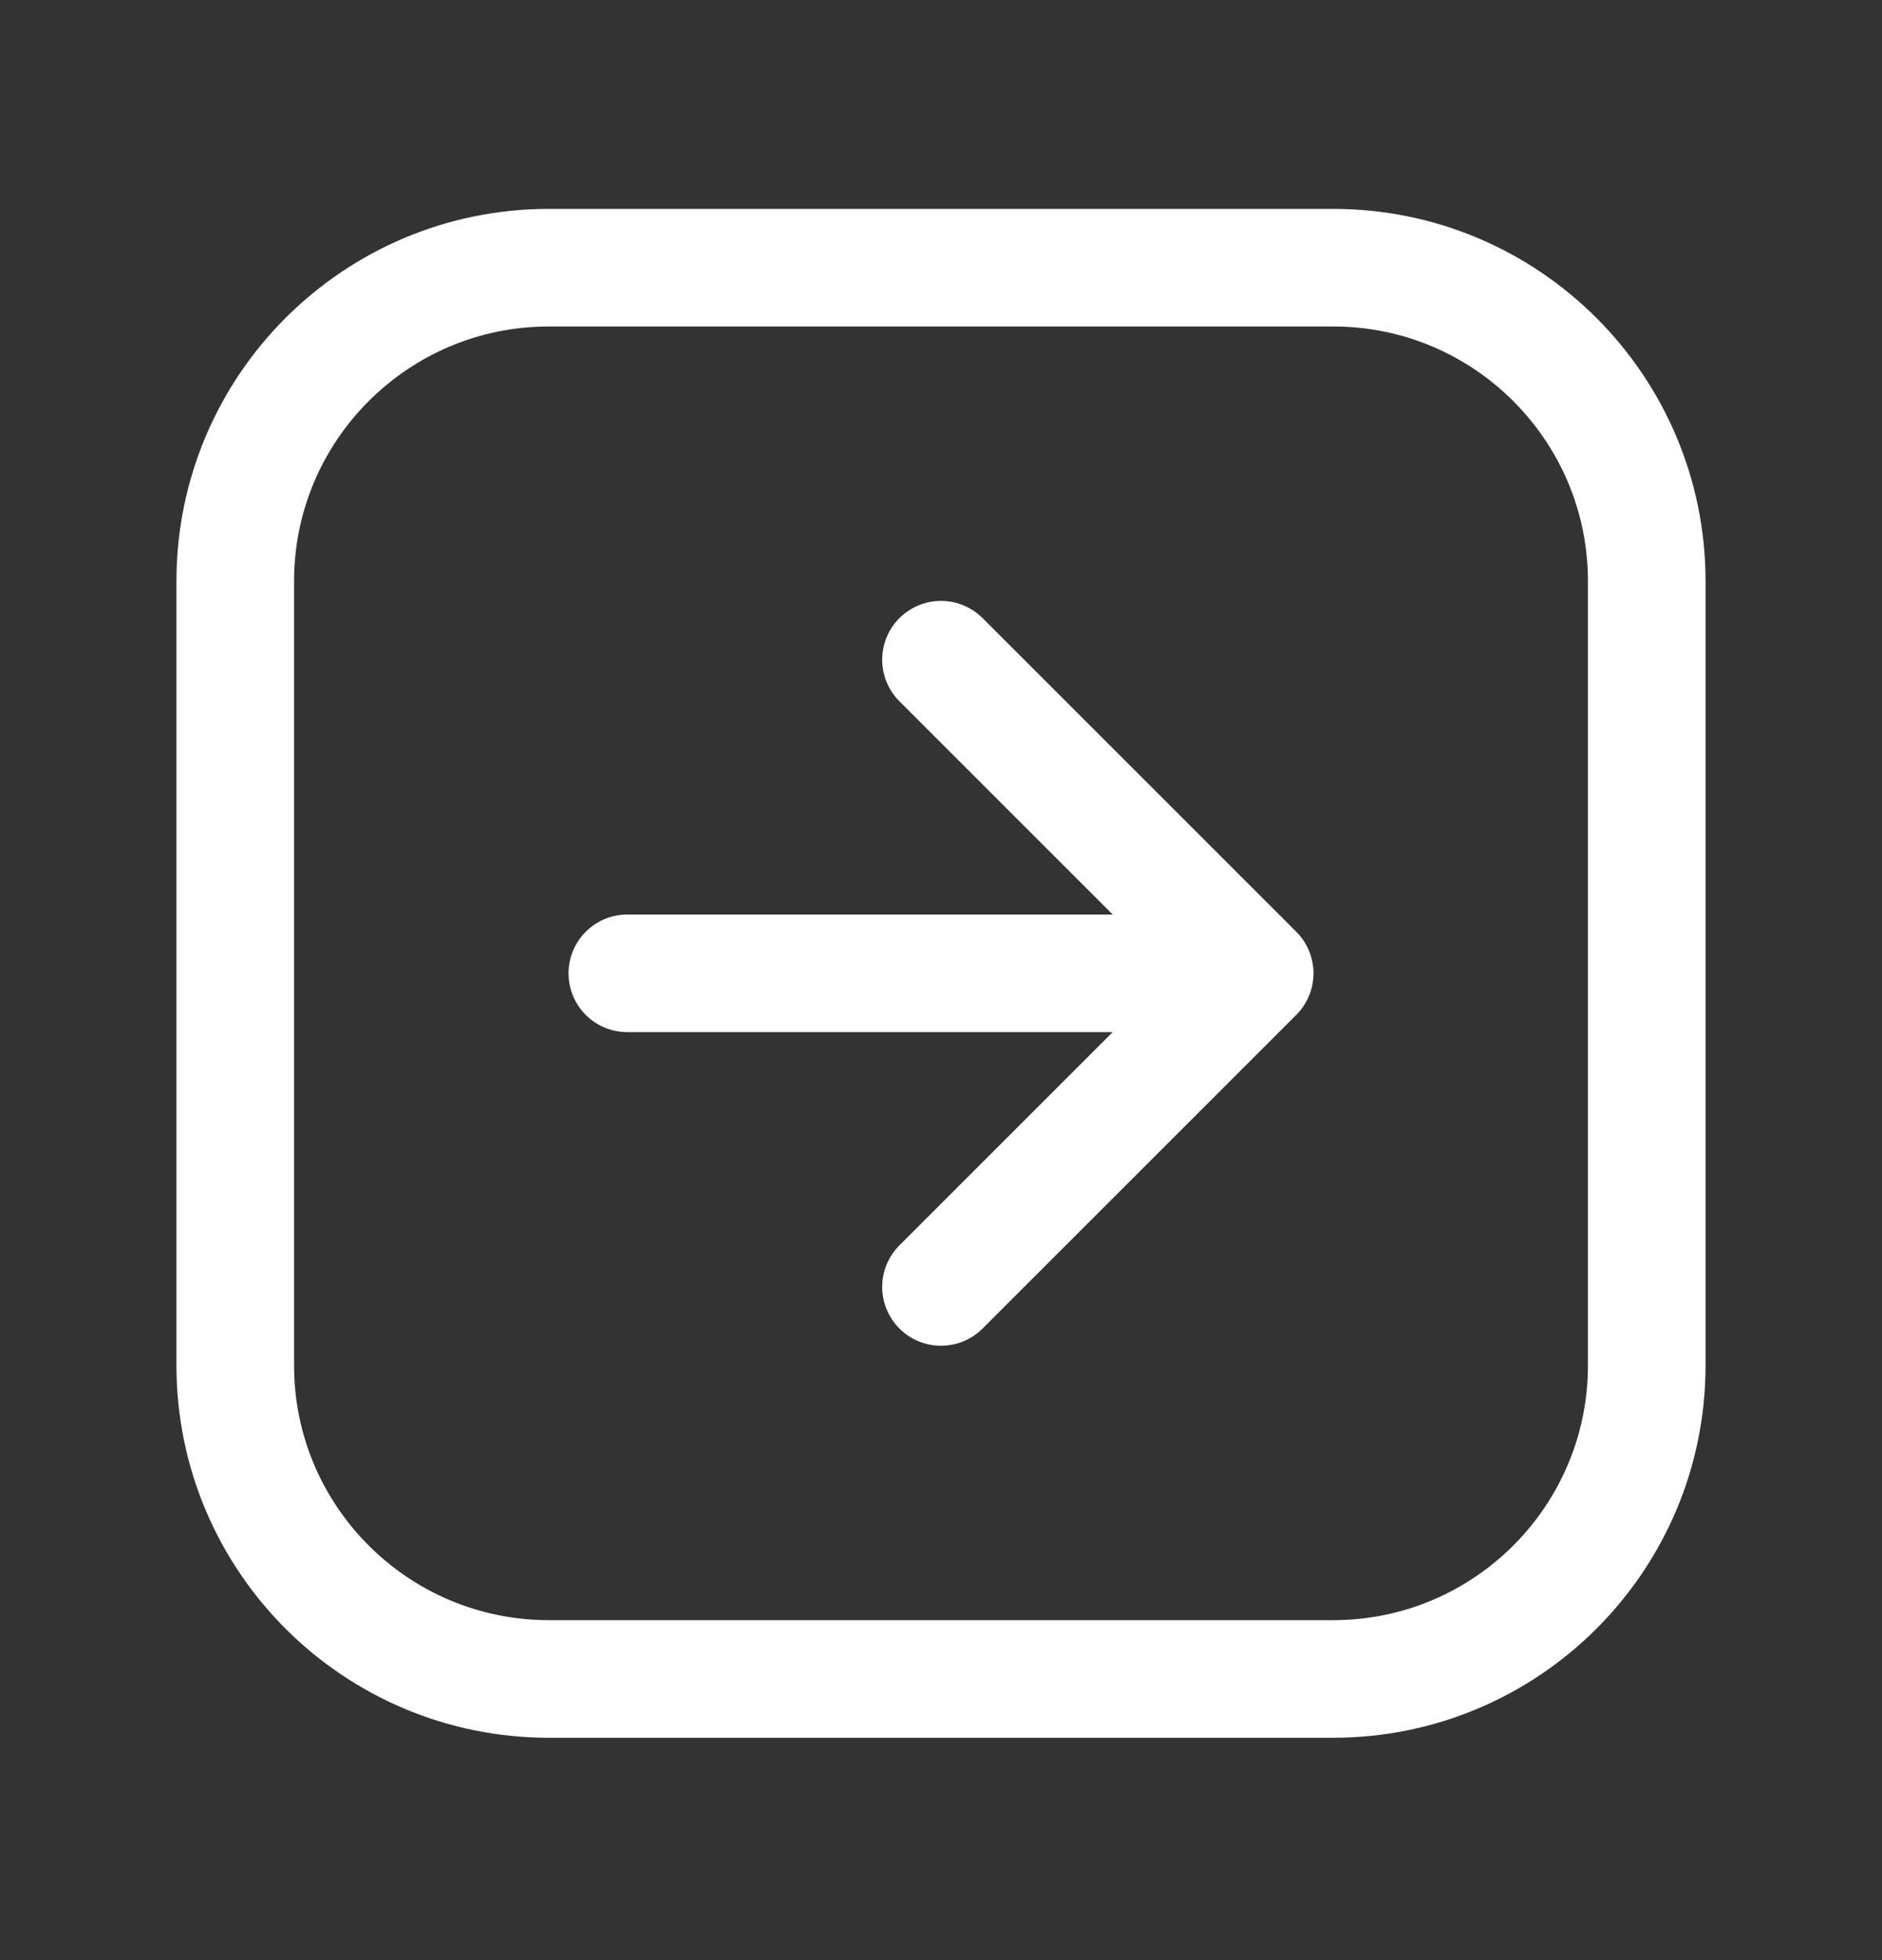 <svg width="24" height="25" viewBox="0 0 24 25" fill="none" xmlns="http://www.w3.org/2000/svg">
<rect x="0" y="0" width="24" height="25" fill="#333333" stroke="none"/>
<path d="M16 12.414H8M16 12.414L12 8.414M16 12.414L12 16.414M7 21.414H17C19.209 21.414 21 19.623 21 17.414V7.414C21 5.205 19.209 3.414 17 3.414H7C4.791 3.414 3 5.205 3 7.414V17.414C3 19.623 4.791 21.414 7 21.414Z" stroke="white" stroke-width="1.5" stroke-linecap="round" stroke-linejoin="round"/>
</svg>
